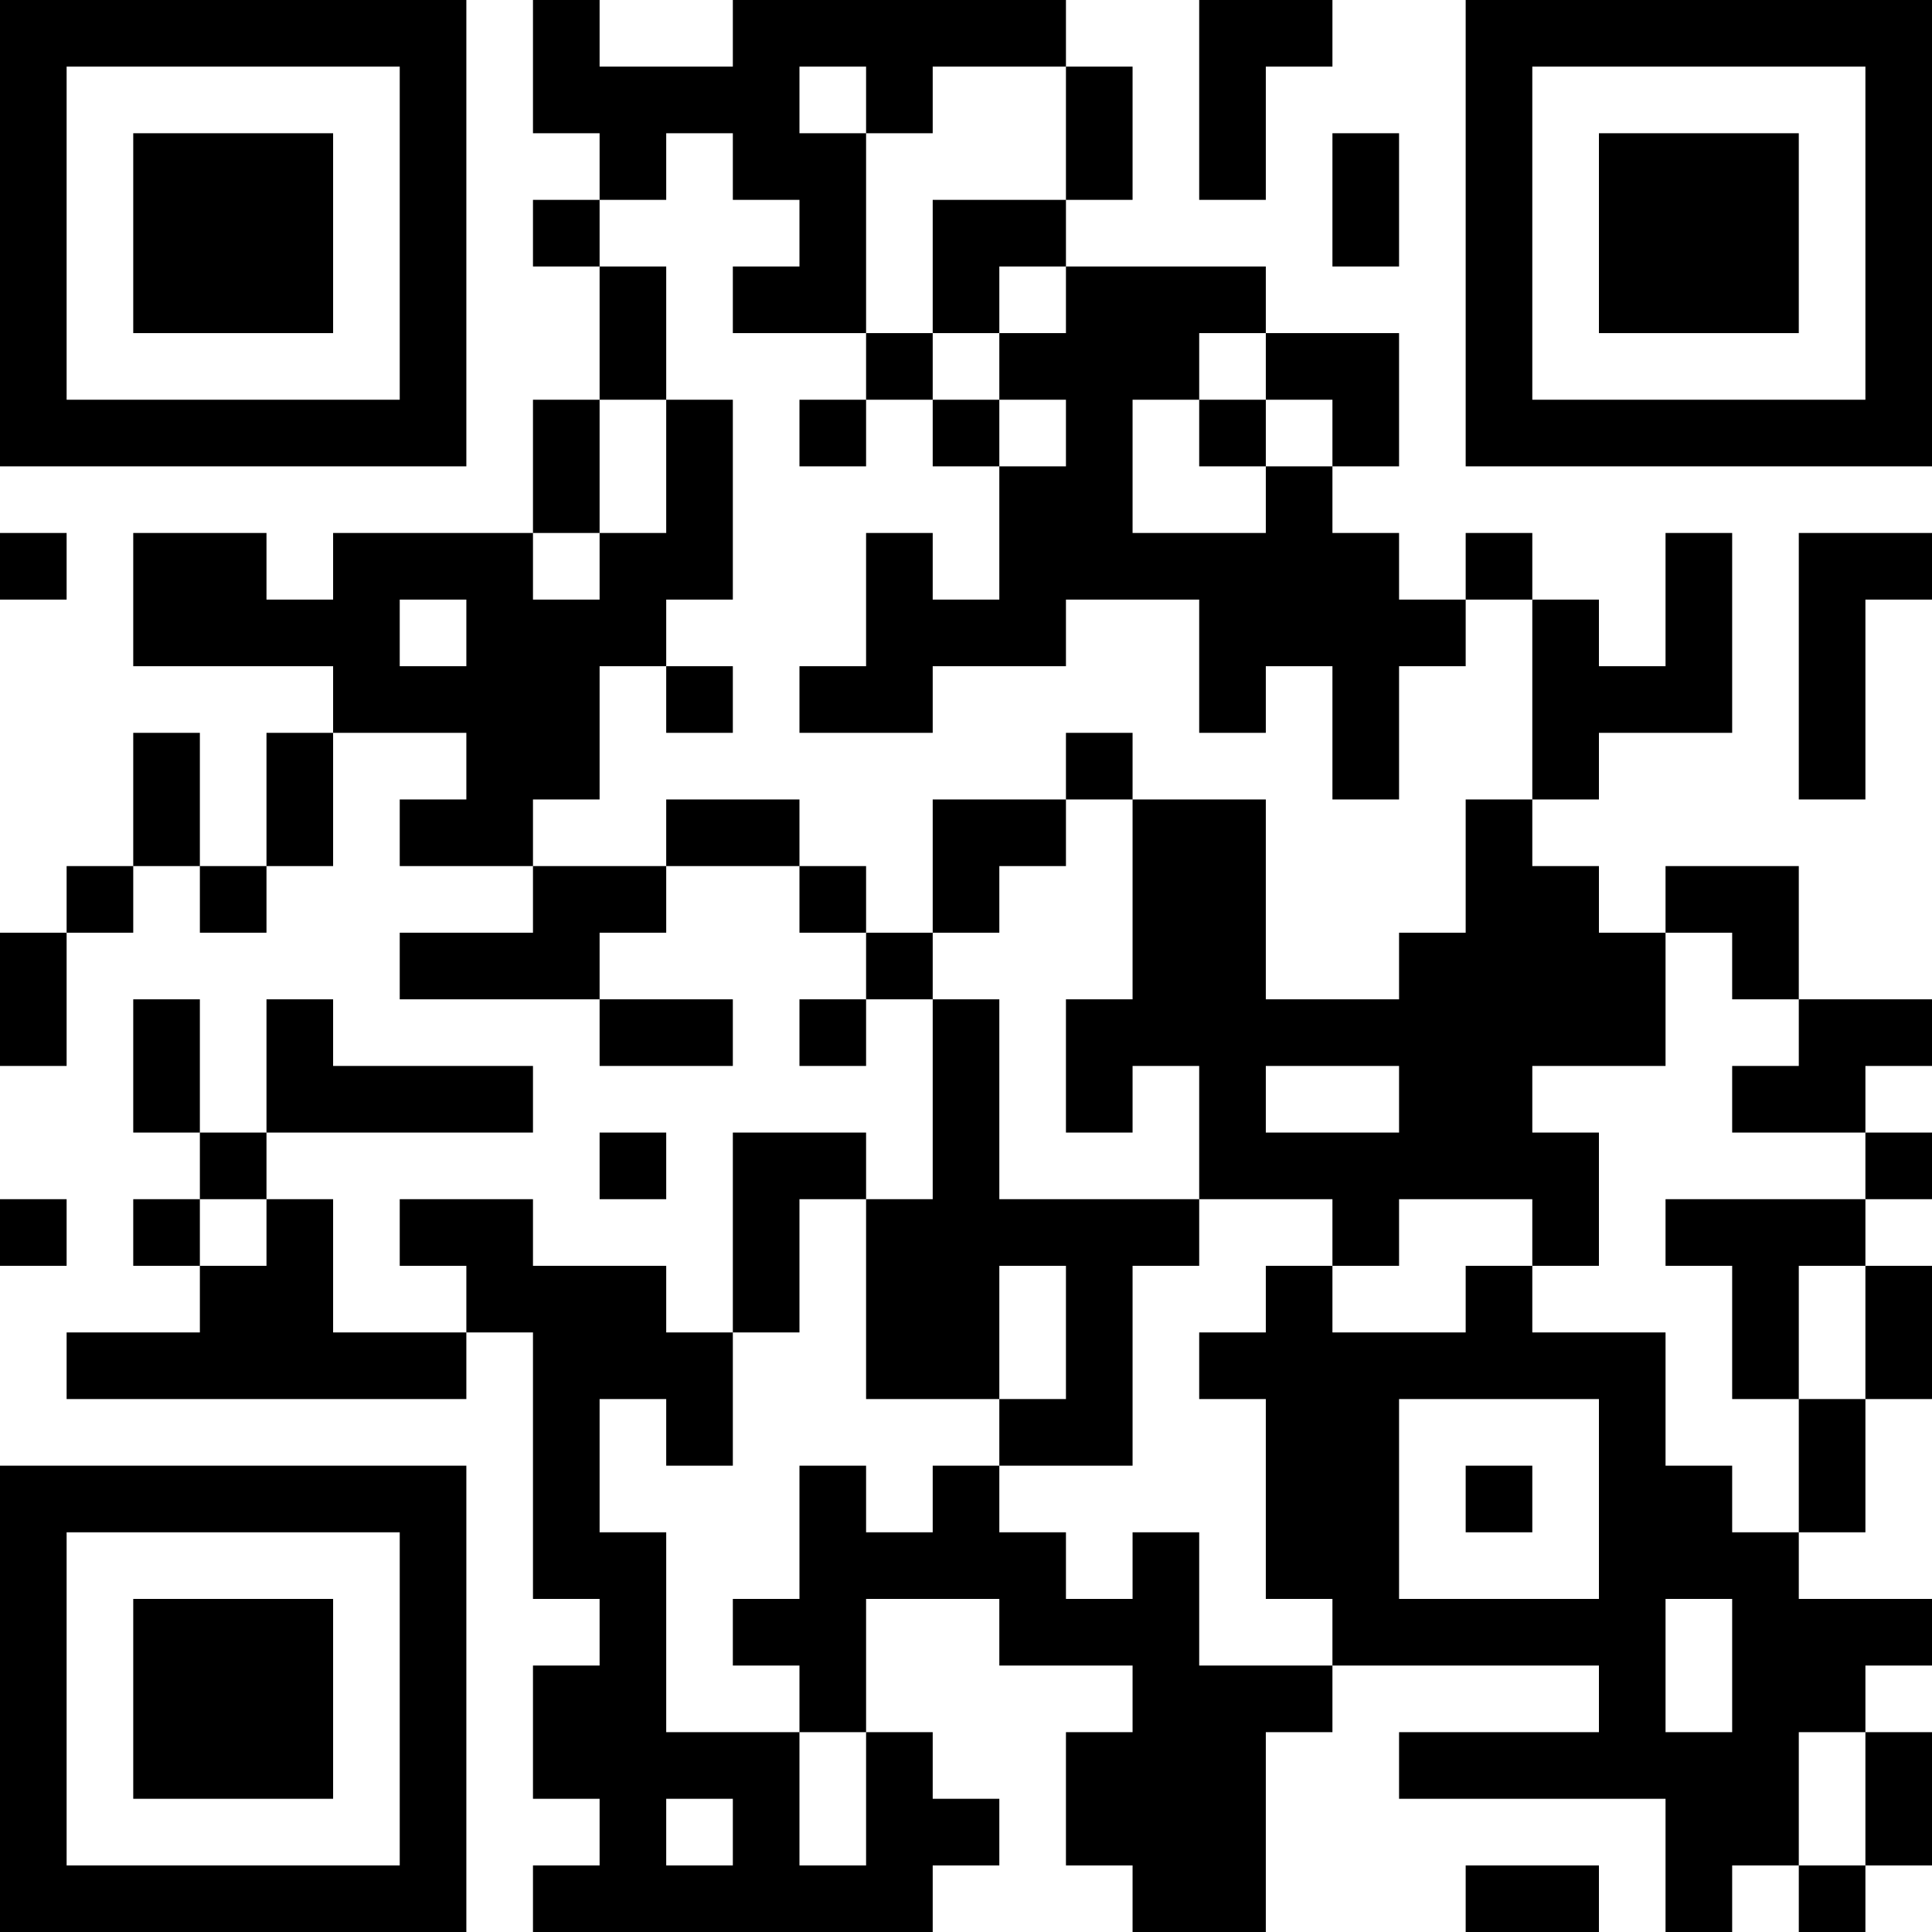 <?xml version="1.0" encoding="UTF-8"?>
<svg xmlns="http://www.w3.org/2000/svg" version="1.1" width="300" height="300" viewBox="0 0 300 300"><rect x="0" y="0" width="300" height="300" fill="#ffffff"/><g transform="scale(10.345)"><g transform="translate(0,0)"><g><g transform="translate(3.5,3.5)"><path fill-rule="evenodd" d="M-3.5 -3.5L3.5 -3.5L3.5 3.5L-3.5 3.5ZM-2.5 -2.5L-2.5 2.5L2.5 2.5L2.5 -2.5Z" fill="#000000"/><path fill-rule="evenodd" d="M-1.5 -1.5L1.5 -1.5L1.5 1.5L-1.5 1.5Z" fill="#000000"/></g></g><g><g transform="translate(25.5,3.5)"><g transform="rotate(90)"><path fill-rule="evenodd" d="M-3.5 -3.5L3.5 -3.5L3.5 3.5L-3.5 3.5ZM-2.5 -2.5L-2.5 2.5L2.5 2.5L2.5 -2.5Z" fill="#000000"/><path fill-rule="evenodd" d="M-1.5 -1.5L1.5 -1.5L1.5 1.5L-1.5 1.5Z" fill="#000000"/></g></g></g><g><g transform="translate(3.5,25.5)"><g transform="rotate(-90)"><path fill-rule="evenodd" d="M-3.5 -3.5L3.5 -3.5L3.5 3.5L-3.5 3.5ZM-2.5 -2.5L-2.5 2.5L2.5 2.5L2.5 -2.5Z" fill="#000000"/><path fill-rule="evenodd" d="M-1.5 -1.5L1.5 -1.5L1.5 1.5L-1.5 1.5Z" fill="#000000"/></g></g></g><path fill-rule="evenodd" d="M8 0L8 2L9 2L9 3L8 3L8 4L9 4L9 6L8 6L8 8L5 8L5 9L4 9L4 8L2 8L2 10L5 10L5 11L4 11L4 13L3 13L3 11L2 11L2 13L1 13L1 14L0 14L0 16L1 16L1 14L2 14L2 13L3 13L3 14L4 14L4 13L5 13L5 11L7 11L7 12L6 12L6 13L8 13L8 14L6 14L6 15L9 15L9 16L11 16L11 15L9 15L9 14L10 14L10 13L12 13L12 14L13 14L13 15L12 15L12 16L13 16L13 15L14 15L14 18L13 18L13 17L11 17L11 20L10 20L10 19L8 19L8 18L6 18L6 19L7 19L7 20L5 20L5 18L4 18L4 17L8 17L8 16L5 16L5 15L4 15L4 17L3 17L3 15L2 15L2 17L3 17L3 18L2 18L2 19L3 19L3 20L1 20L1 21L7 21L7 20L8 20L8 24L9 24L9 25L8 25L8 27L9 27L9 28L8 28L8 29L14 29L14 28L15 28L15 27L14 27L14 26L13 26L13 24L15 24L15 25L17 25L17 26L16 26L16 28L17 28L17 29L19 29L19 26L20 26L20 25L24 25L24 26L21 26L21 27L25 27L25 29L26 29L26 28L27 28L27 29L28 29L28 28L29 28L29 26L28 26L28 25L29 25L29 24L27 24L27 23L28 23L28 21L29 21L29 19L28 19L28 18L29 18L29 17L28 17L28 16L29 16L29 15L27 15L27 13L25 13L25 14L24 14L24 13L23 13L23 12L24 12L24 11L26 11L26 8L25 8L25 10L24 10L24 9L23 9L23 8L22 8L22 9L21 9L21 8L20 8L20 7L21 7L21 5L19 5L19 4L16 4L16 3L17 3L17 1L16 1L16 0L11 0L11 1L9 1L9 0ZM18 0L18 3L19 3L19 1L20 1L20 0ZM12 1L12 2L13 2L13 5L11 5L11 4L12 4L12 3L11 3L11 2L10 2L10 3L9 3L9 4L10 4L10 6L9 6L9 8L8 8L8 9L9 9L9 8L10 8L10 6L11 6L11 9L10 9L10 10L9 10L9 12L8 12L8 13L10 13L10 12L12 12L12 13L13 13L13 14L14 14L14 15L15 15L15 18L18 18L18 19L17 19L17 22L15 22L15 21L16 21L16 19L15 19L15 21L13 21L13 18L12 18L12 20L11 20L11 22L10 22L10 21L9 21L9 23L10 23L10 26L12 26L12 28L13 28L13 26L12 26L12 25L11 25L11 24L12 24L12 22L13 22L13 23L14 23L14 22L15 22L15 23L16 23L16 24L17 24L17 23L18 23L18 25L20 25L20 24L19 24L19 21L18 21L18 20L19 20L19 19L20 19L20 20L22 20L22 19L23 19L23 20L25 20L25 22L26 22L26 23L27 23L27 21L28 21L28 19L27 19L27 21L26 21L26 19L25 19L25 18L28 18L28 17L26 17L26 16L27 16L27 15L26 15L26 14L25 14L25 16L23 16L23 17L24 17L24 19L23 19L23 18L21 18L21 19L20 19L20 18L18 18L18 16L17 16L17 17L16 17L16 15L17 15L17 12L19 12L19 15L21 15L21 14L22 14L22 12L23 12L23 9L22 9L22 10L21 10L21 12L20 12L20 10L19 10L19 11L18 11L18 9L16 9L16 10L14 10L14 11L12 11L12 10L13 10L13 8L14 8L14 9L15 9L15 7L16 7L16 6L15 6L15 5L16 5L16 4L15 4L15 5L14 5L14 3L16 3L16 1L14 1L14 2L13 2L13 1ZM20 2L20 4L21 4L21 2ZM13 5L13 6L12 6L12 7L13 7L13 6L14 6L14 7L15 7L15 6L14 6L14 5ZM18 5L18 6L17 6L17 8L19 8L19 7L20 7L20 6L19 6L19 5ZM18 6L18 7L19 7L19 6ZM0 8L0 9L1 9L1 8ZM27 8L27 12L28 12L28 9L29 9L29 8ZM6 9L6 10L7 10L7 9ZM10 10L10 11L11 11L11 10ZM16 11L16 12L14 12L14 14L15 14L15 13L16 13L16 12L17 12L17 11ZM19 16L19 17L21 17L21 16ZM9 17L9 18L10 18L10 17ZM0 18L0 19L1 19L1 18ZM3 18L3 19L4 19L4 18ZM21 21L21 24L24 24L24 21ZM22 22L22 23L23 23L23 22ZM25 24L25 26L26 26L26 24ZM27 26L27 28L28 28L28 26ZM10 27L10 28L11 28L11 27ZM22 28L22 29L24 29L24 28Z" fill="#000000"/></g></g></svg>
